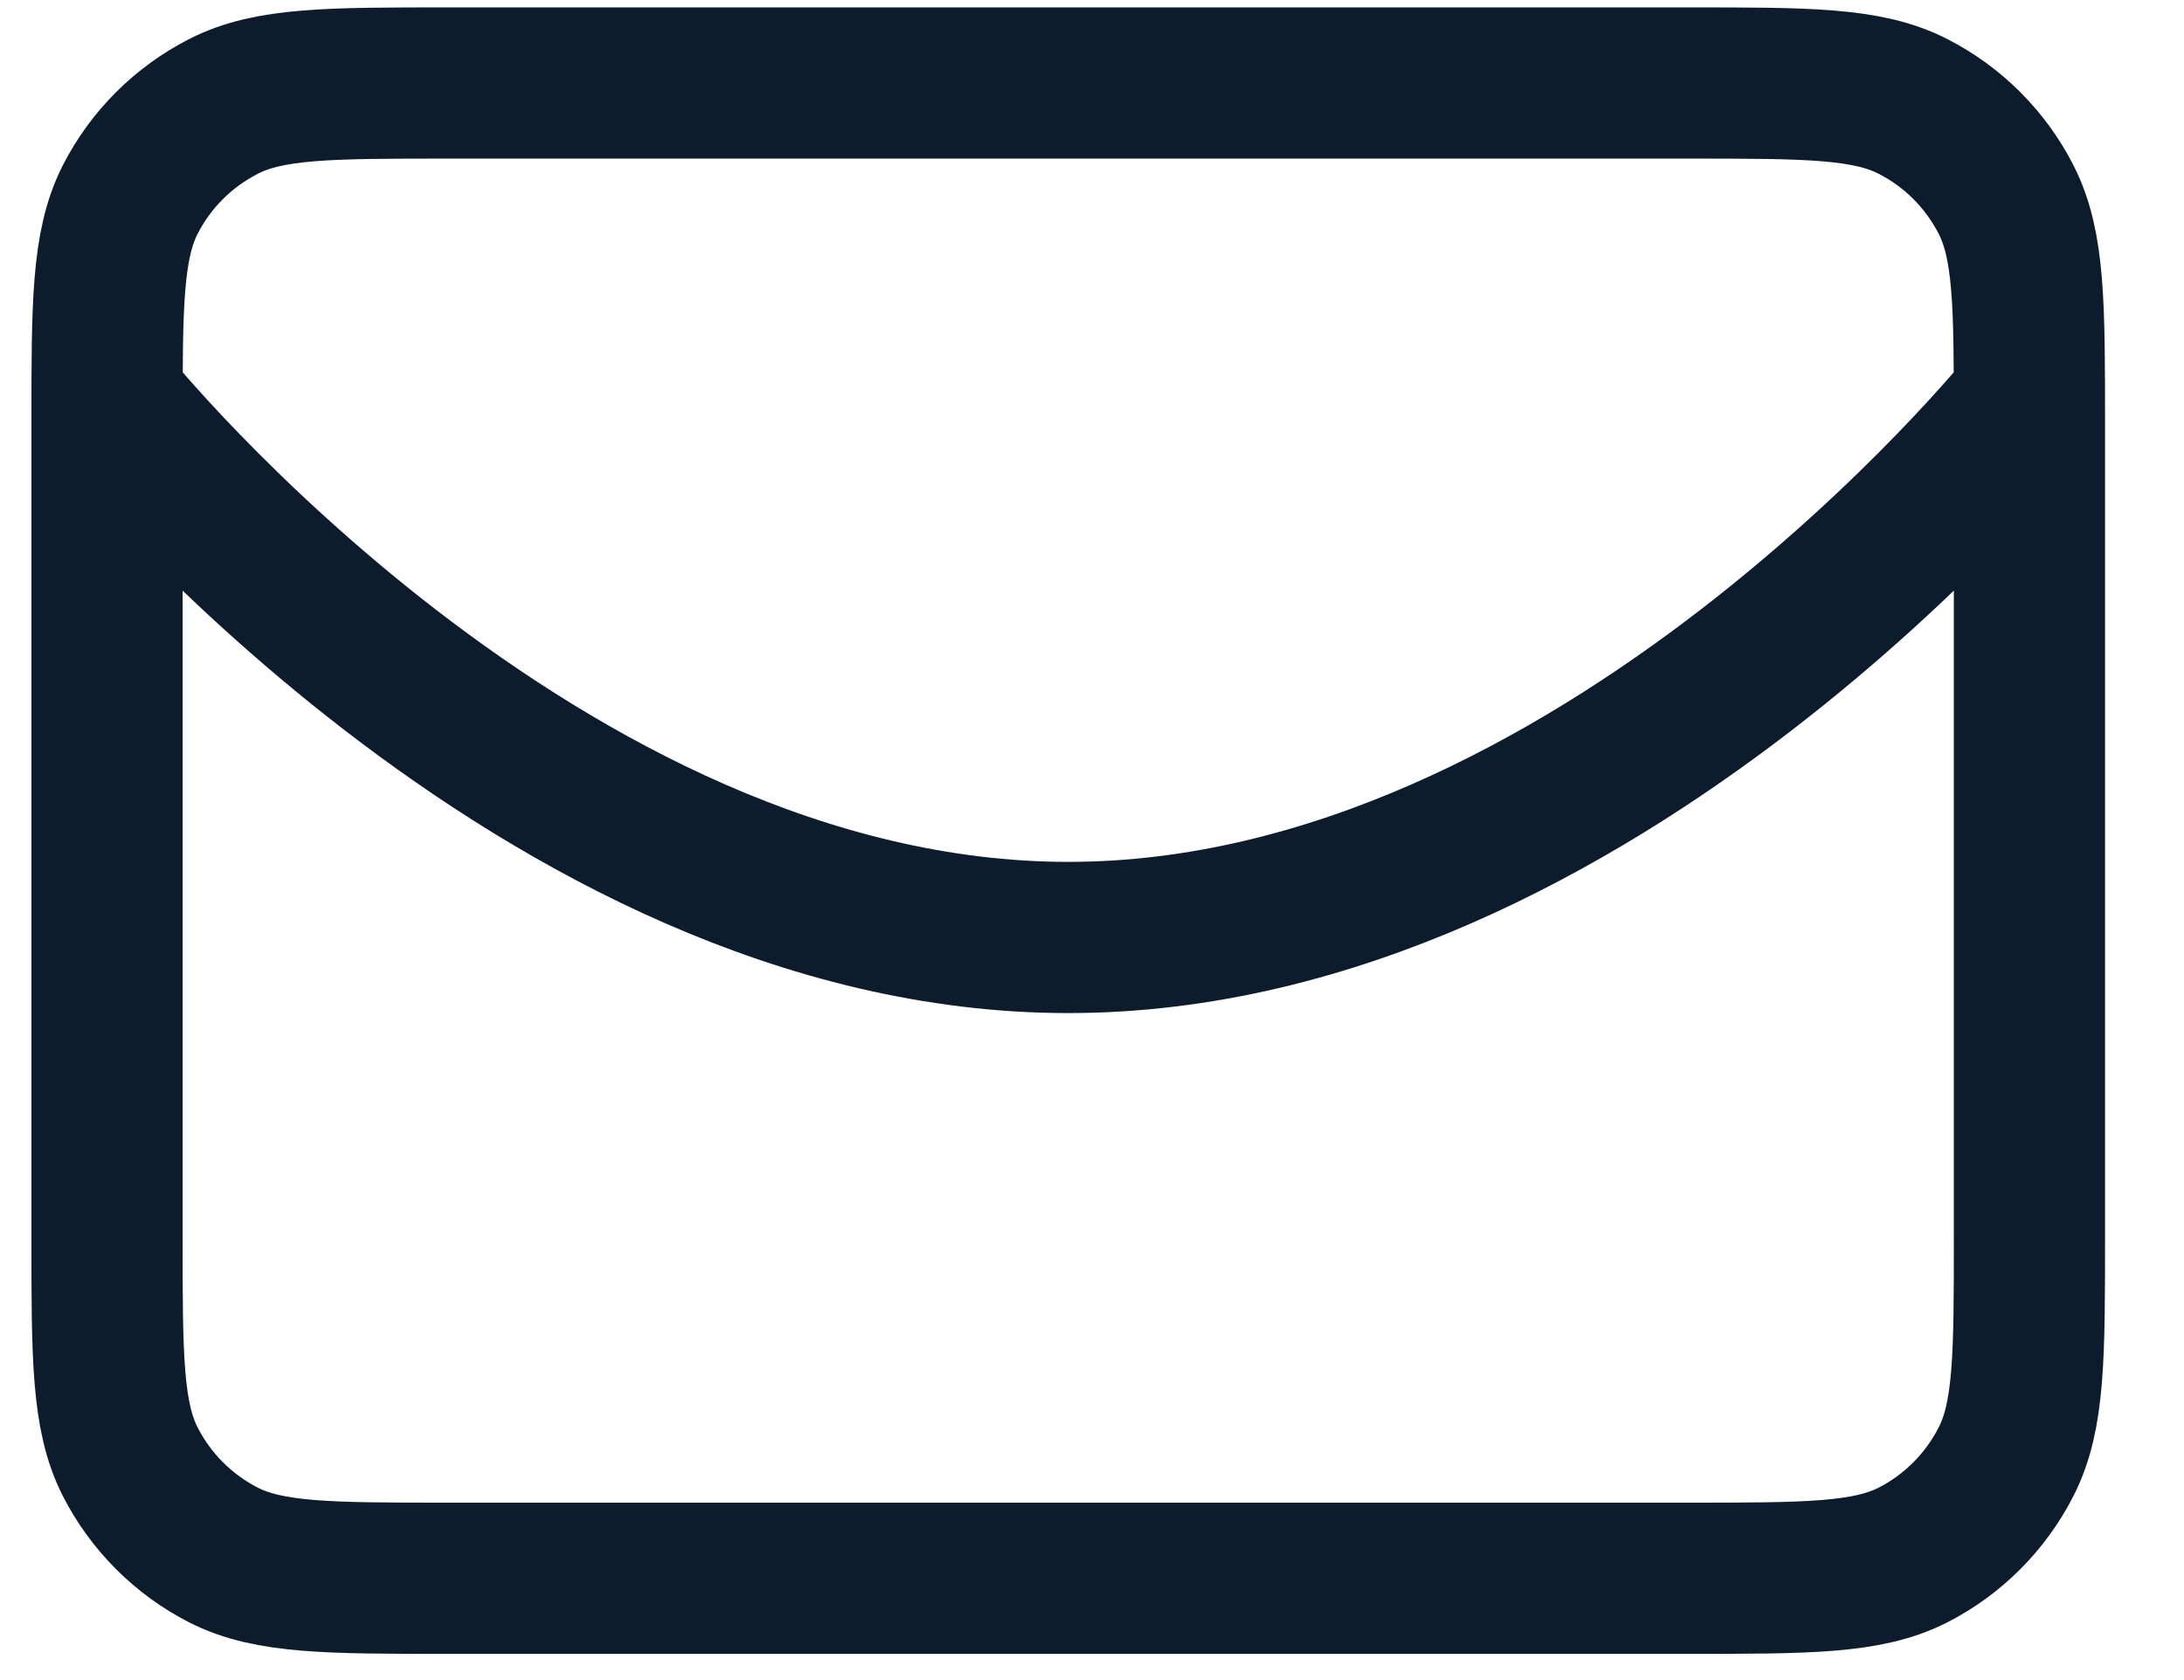 <?xml version="1.0" encoding="UTF-8"?> <svg xmlns="http://www.w3.org/2000/svg" width="13" height="10" viewBox="0 0 13 10" fill="none"><path d="M12.062 2.401C12.062 2.401 9.505 5.58 6.359 5.58C3.212 5.58 0.655 2.401 0.655 2.401M2.671 9.394H10.046C10.758 9.394 11.114 9.394 11.386 9.256C11.625 9.134 11.819 8.939 11.941 8.7C12.08 8.428 12.08 8.072 12.08 7.36V2.528C12.08 1.816 12.08 1.46 11.941 1.188C11.819 0.949 11.625 0.755 11.386 0.633C11.114 0.494 10.758 0.494 10.046 0.494H2.671C1.959 0.494 1.603 0.494 1.331 0.633C1.092 0.755 0.897 0.949 0.775 1.188C0.637 1.46 0.637 1.816 0.637 2.528V7.36C0.637 8.072 0.637 8.428 0.775 8.7C0.897 8.939 1.092 9.134 1.331 9.256C1.603 9.394 1.959 9.394 2.671 9.394Z" stroke="#0D1C2D" stroke-width="0.9" stroke-linecap="round" stroke-linejoin="round"></path></svg> 
